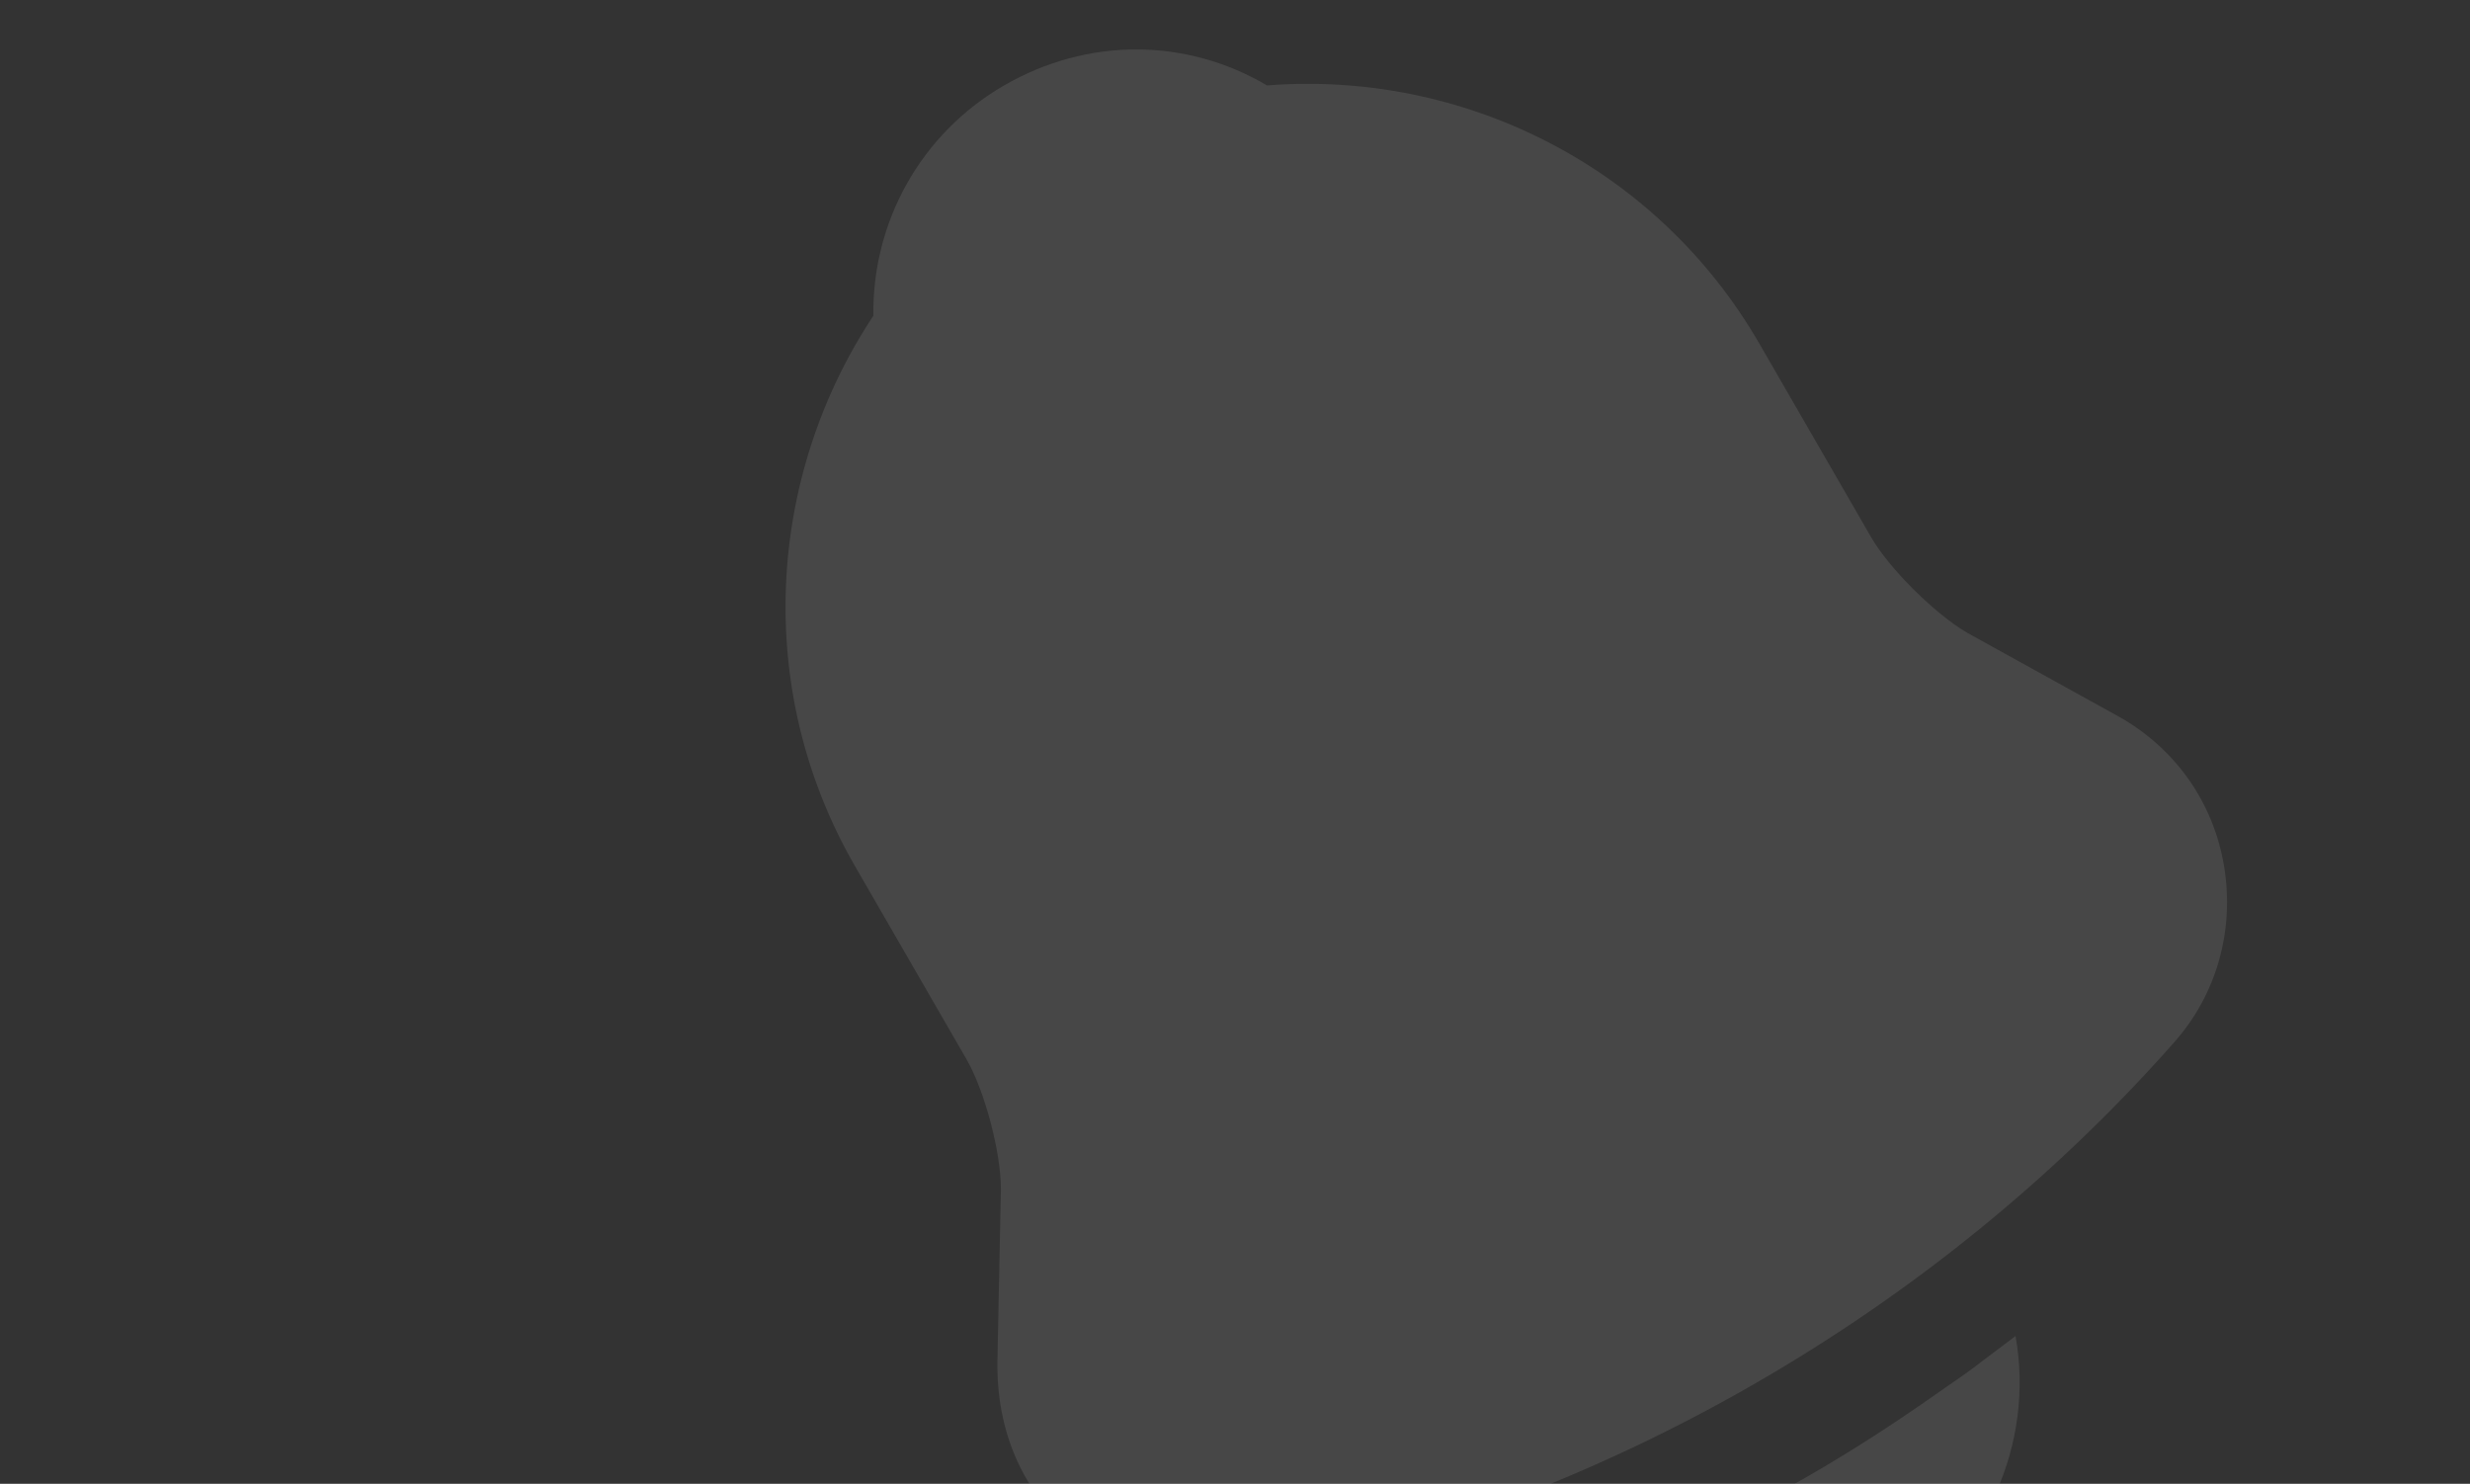 <svg width="273" height="164" viewBox="0 0 273 164" fill="none" xmlns="http://www.w3.org/2000/svg">
<rect x="0" y="0" width="273" height="164" fill="#333333" stroke="none"/>
<g opacity="0.1">
<path d="M233.941 79.067L217.405 69.925C213.828 67.825 208.811 62.841 206.812 59.379L194.478 38.016C183.022 18.173 161.473 7.76 140.039 9.44C131.163 4.206 120.279 4.074 110.991 9.436C101.787 14.75 96.388 24.509 96.531 34.897C84.795 52.593 83.194 76.147 94.504 95.736L106.838 117.099C108.837 120.561 110.645 127.398 110.627 131.461L110.24 150.486C110.129 158.093 112.976 164.78 118.402 169.303C123.695 173.791 131.043 175.403 138.51 173.906C158.108 170.021 176.894 162.778 194.119 152.833C211.344 142.888 227.009 130.241 240.221 115.296C245.011 109.941 246.987 102.833 245.818 95.74C244.65 88.646 240.354 82.57 233.941 79.067Z" fill="white"/>
<path d="M222.77 147.663C224.878 159.505 219.552 171.925 208.575 178.262C201.904 182.113 193.758 183.214 186.336 181.082C182.171 180.109 178.195 177.902 175.014 175.122C176.209 174.657 177.355 174.108 178.635 173.594C180.723 172.726 182.896 171.81 185.02 170.809C190.077 168.452 195.12 165.878 200.018 163.05C204.831 160.271 209.497 157.239 213.982 154.087C215.658 152.895 217.382 151.786 218.925 150.558C220.178 149.609 221.432 148.66 222.77 147.663Z" fill="white"/>
</g>
</svg>
